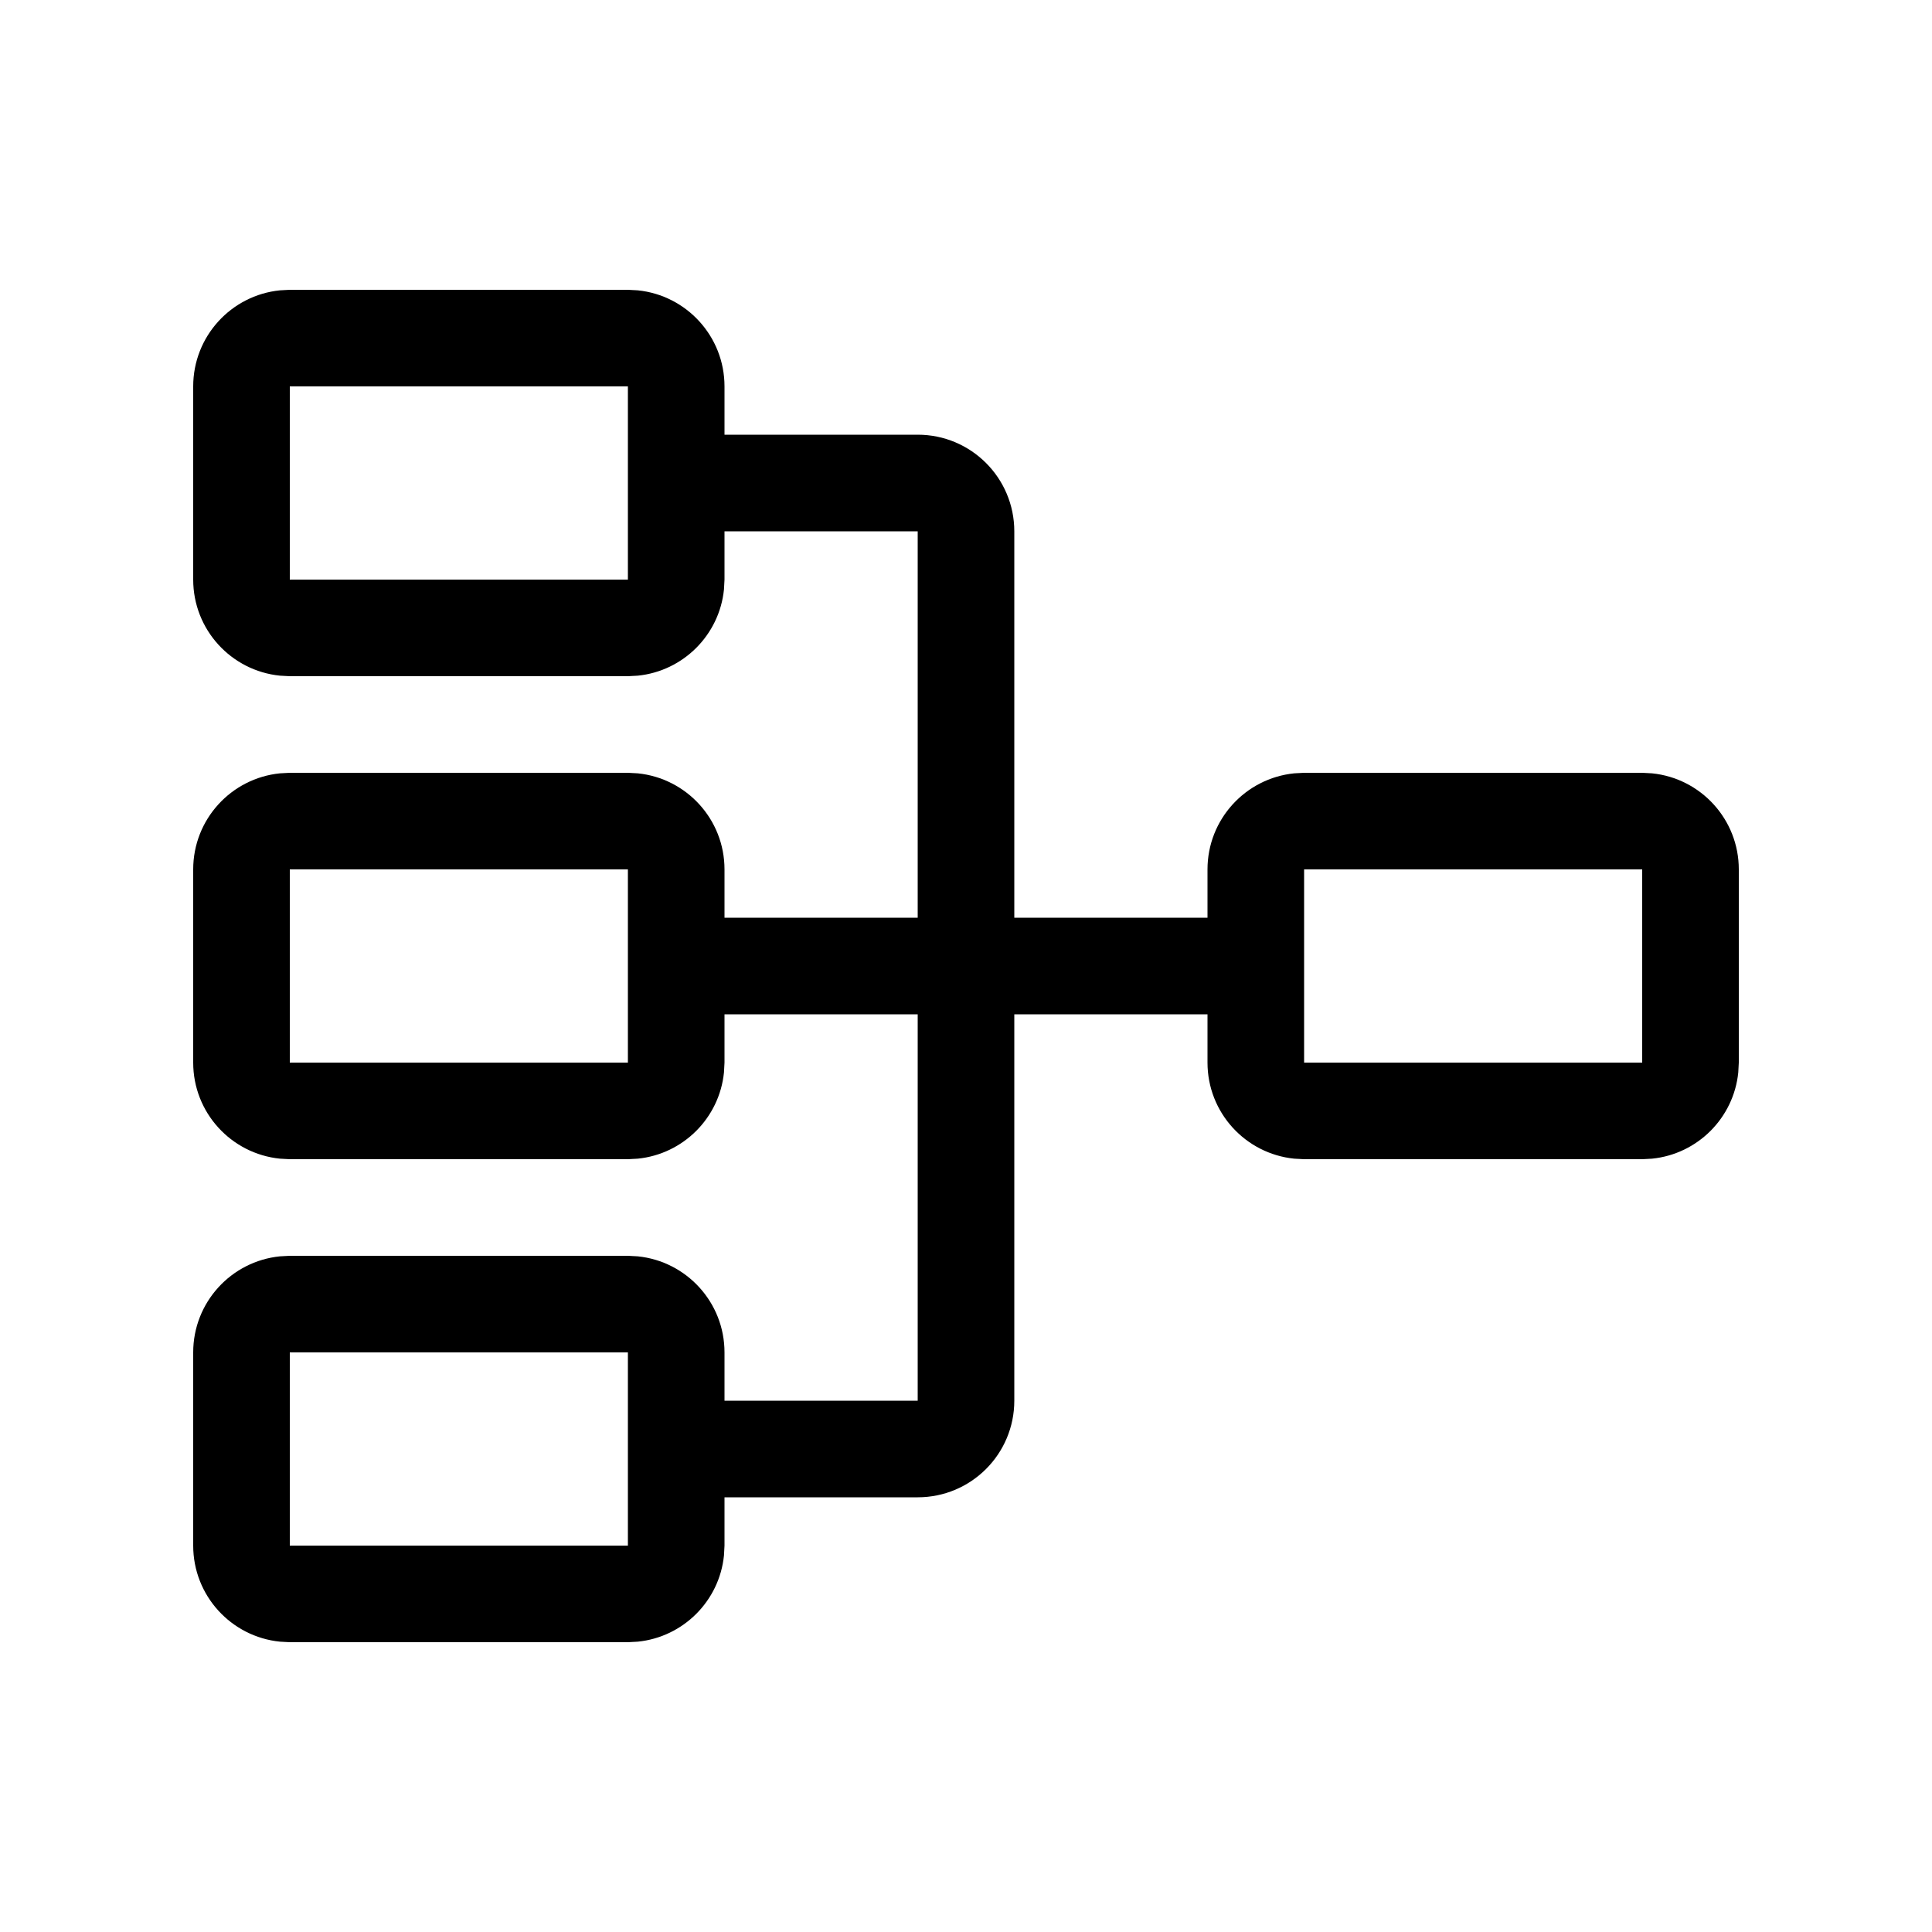 <svg width="40" height="40" viewBox="0 0 40 40" fill="none" xmlns="http://www.w3.org/2000/svg">
<path d="M13.204 6.011C14.213 6.113 15 6.964 15 8V9H19C20.105 9 21 9.895 21 11V19H25V18C25 16.964 25.787 16.113 26.796 16.011L27 16H34L34.204 16.011C35.213 16.113 36 16.964 36 18V22L35.989 22.204C35.894 23.146 35.146 23.894 34.204 23.989L34 24H27L26.796 23.989C25.787 23.887 25 23.036 25 22V21H21V29C21 30.105 20.105 31 19 31H15V32L14.989 32.204C14.894 33.146 14.146 33.894 13.204 33.989L13 34H6L5.796 33.989C4.787 33.887 4 33.036 4 32V28C4 26.964 4.787 26.113 5.796 26.011L6 26H13L13.204 26.011C14.213 26.113 15 26.964 15 28V29H19V21H15V22L14.989 22.204C14.894 23.146 14.146 23.894 13.204 23.989L13 24H6L5.796 23.989C4.787 23.887 4 23.036 4 22V18C4 16.964 4.787 16.113 5.796 16.011L6 16H13L13.204 16.011C14.213 16.113 15 16.964 15 18V19H19V11H15V12L14.989 12.204C14.894 13.146 14.146 13.894 13.204 13.989L13 14H6L5.796 13.989C4.787 13.887 4 13.036 4 12V8C4 6.964 4.787 6.113 5.796 6.011L6 6H13L13.204 6.011ZM6 32H13V28H6V32ZM6 22H13V18H6V22ZM27 22H34V18H27V22ZM6 12H13V8H6V12Z" fill="black"/>
</svg>

